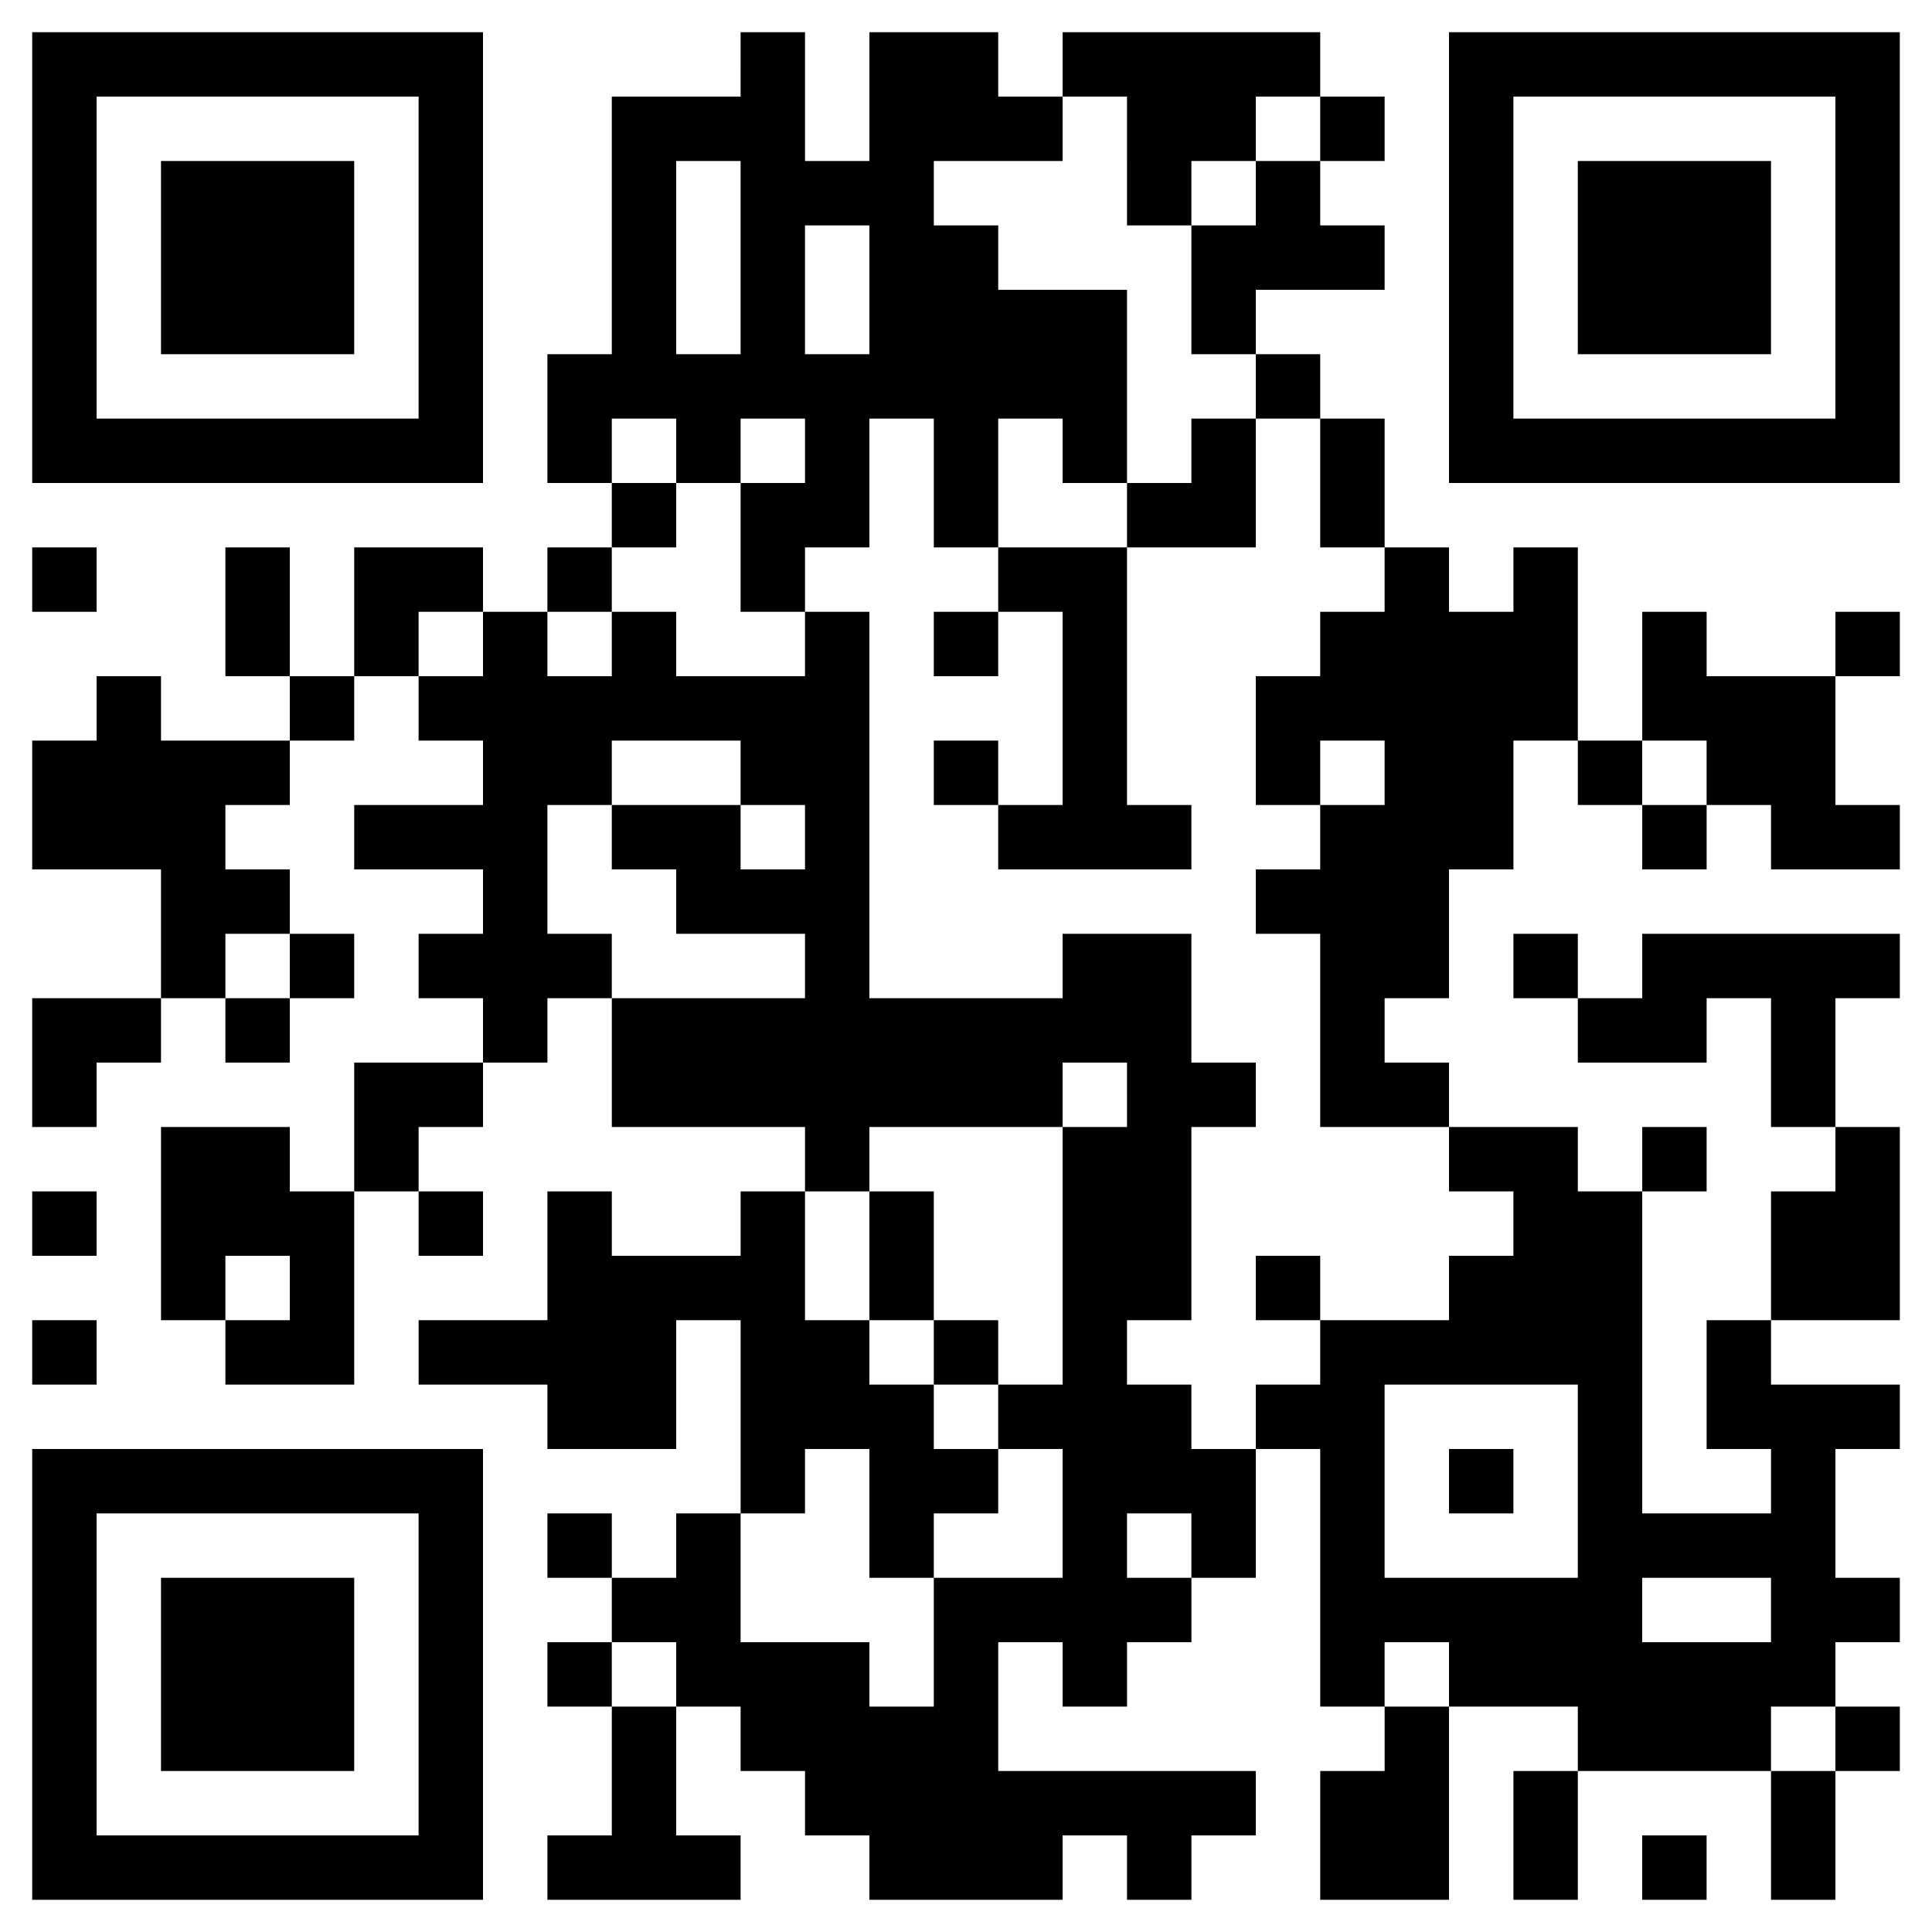 <?xml version="1.0" encoding="UTF-8" standalone="yes"?>
<svg version="1.0" xmlns="http://www.w3.org/2000/svg" width="300" height="300" viewBox="0 0 300 300" preserveAspectRatio="xMidYMid meet">
  <g transform="translate(0,300) scale(0.1,-0.1)" fill="#000000" stroke="none">
    <path d="M50 2600 l0 -350 350 0 350 0 0 350 0 350 -350 0 -350 0 0 -350z
m600 0 l0 -250 -250 0 -250 0 0 250 0 250 250 0 250 0 0 -250z"/>
    <path d="M250 2600 l0 -150 150 0 150 0 0 150 0 150 -150 0 -150 0 0 -150z"/>
    <path d="M1150 2900 l0 -50 -100 0 -100 0 0 -200 0 -200 -50 0 -50 0 0 -100 0
-100 50 0 50 0 0 -50 0 -50 -50 0 -50 0 0 -50 0 -50 -50 0 -50 0 0 50 0 50
-100 0 -100 0 0 -100 0 -100 -50 0 -50 0 0 100 0 100 -50 0 -50 0 0 -100 0
-100 50 0 50 0 0 -50 0 -50 -100 0 -100 0 0 50 0 50 -50 0 -50 0 0 -50 0 -50
-50 0 -50 0 0 -100 0 -100 100 0 100 0 0 -100 0 -100 -100 0 -100 0 0 -100 0
-100 50 0 50 0 0 50 0 50 50 0 50 0 0 50 0 50 50 0 50 0 0 -50 0 -50 50 0 50
0 0 50 0 50 50 0 50 0 0 50 0 50 -50 0 -50 0 0 50 0 50 -50 0 -50 0 0 50 0 50
50 0 50 0 0 50 0 50 50 0 50 0 0 50 0 50 50 0 50 0 0 -50 0 -50 50 0 50 0 0
-50 0 -50 -100 0 -100 0 0 -50 0 -50 100 0 100 0 0 -50 0 -50 -50 0 -50 0 0
-50 0 -50 50 0 50 0 0 -50 0 -50 -100 0 -100 0 0 -100 0 -100 -50 0 -50 0 0
50 0 50 -100 0 -100 0 0 -150 0 -150 50 0 50 0 0 -50 0 -50 100 0 100 0 0 150
0 150 50 0 50 0 0 -50 0 -50 50 0 50 0 0 50 0 50 -50 0 -50 0 0 50 0 50 50 0
50 0 0 50 0 50 50 0 50 0 0 50 0 50 50 0 50 0 0 -100 0 -100 150 0 150 0 0
-50 0 -50 -50 0 -50 0 0 -50 0 -50 -100 0 -100 0 0 50 0 50 -50 0 -50 0 0
-100 0 -100 -100 0 -100 0 0 -50 0 -50 100 0 100 0 0 -50 0 -50 100 0 100 0 0
100 0 100 50 0 50 0 0 -150 0 -150 -50 0 -50 0 0 -50 0 -50 -50 0 -50 0 0 50
0 50 -50 0 -50 0 0 -50 0 -50 50 0 50 0 0 -50 0 -50 -50 0 -50 0 0 -50 0 -50
50 0 50 0 0 -100 0 -100 -50 0 -50 0 0 -50 0 -50 150 0 150 0 0 50 0 50 -50 0
-50 0 0 100 0 100 50 0 50 0 0 -50 0 -50 50 0 50 0 0 -50 0 -50 50 0 50 0 0
-50 0 -50 150 0 150 0 0 50 0 50 50 0 50 0 0 -50 0 -50 50 0 50 0 0 50 0 50
50 0 50 0 0 50 0 50 -200 0 -200 0 0 100 0 100 50 0 50 0 0 -50 0 -50 50 0 50
0 0 50 0 50 50 0 50 0 0 50 0 50 50 0 50 0 0 100 0 100 50 0 50 0 0 -200 0
-200 50 0 50 0 0 -50 0 -50 -50 0 -50 0 0 -100 0 -100 100 0 100 0 0 150 0
150 100 0 100 0 0 -50 0 -50 -50 0 -50 0 0 -100 0 -100 50 0 50 0 0 100 0 100
150 0 150 0 0 -100 0 -100 50 0 50 0 0 100 0 100 50 0 50 0 0 50 0 50 -50 0
-50 0 0 50 0 50 50 0 50 0 0 50 0 50 -50 0 -50 0 0 100 0 100 50 0 50 0 0 50
0 50 -100 0 -100 0 0 50 0 50 100 0 100 0 0 150 0 150 -50 0 -50 0 0 100 0
100 50 0 50 0 0 50 0 50 -200 0 -200 0 0 -50 0 -50 -50 0 -50 0 0 50 0 50 -50
0 -50 0 0 -50 0 -50 50 0 50 0 0 -50 0 -50 100 0 100 0 0 50 0 50 50 0 50 0 0
-100 0 -100 50 0 50 0 0 -50 0 -50 -50 0 -50 0 0 -100 0 -100 -50 0 -50 0 0
-100 0 -100 50 0 50 0 0 -50 0 -50 -100 0 -100 0 0 250 0 250 50 0 50 0 0 50
0 50 -50 0 -50 0 0 -50 0 -50 -50 0 -50 0 0 50 0 50 -100 0 -100 0 0 50 0 50
-50 0 -50 0 0 50 0 50 50 0 50 0 0 100 0 100 50 0 50 0 0 100 0 100 50 0 50 0
0 -50 0 -50 50 0 50 0 0 -50 0 -50 50 0 50 0 0 50 0 50 50 0 50 0 0 -50 0 -50
100 0 100 0 0 50 0 50 -50 0 -50 0 0 100 0 100 50 0 50 0 0 50 0 50 -50 0 -50
0 0 -50 0 -50 -100 0 -100 0 0 50 0 50 -50 0 -50 0 0 -100 0 -100 -50 0 -50 0
0 150 0 150 -50 0 -50 0 0 -50 0 -50 -50 0 -50 0 0 50 0 50 -50 0 -50 0 0 100
0 100 -50 0 -50 0 0 50 0 50 -50 0 -50 0 0 50 0 50 100 0 100 0 0 50 0 50 -50
0 -50 0 0 50 0 50 50 0 50 0 0 50 0 50 -50 0 -50 0 0 50 0 50 -200 0 -200 0 0
-50 0 -50 -50 0 -50 0 0 50 0 50 -100 0 -100 0 0 -100 0 -100 -50 0 -50 0 0
100 0 100 -50 0 -50 0 0 -50z m600 -150 l0 -100 50 0 50 0 0 50 0 50 50 0 50
0 0 50 0 50 50 0 50 0 0 -50 0 -50 -50 0 -50 0 0 -50 0 -50 -50 0 -50 0 0
-100 0 -100 50 0 50 0 0 -50 0 -50 50 0 50 0 0 -100 0 -100 50 0 50 0 0 -50 0
-50 -50 0 -50 0 0 -50 0 -50 -50 0 -50 0 0 -100 0 -100 50 0 50 0 0 50 0 50
50 0 50 0 0 -50 0 -50 -50 0 -50 0 0 -50 0 -50 -50 0 -50 0 0 -50 0 -50 50 0
50 0 0 -150 0 -150 100 0 100 0 0 -50 0 -50 50 0 50 0 0 -50 0 -50 -50 0 -50
0 0 -50 0 -50 -100 0 -100 0 0 -50 0 -50 -50 0 -50 0 0 -50 0 -50 -50 0 -50 0
0 50 0 50 -50 0 -50 0 0 50 0 50 50 0 50 0 0 150 0 150 50 0 50 0 0 50 0 50
-50 0 -50 0 0 100 0 100 -100 0 -100 0 0 -50 0 -50 -150 0 -150 0 0 300 0 300
-50 0 -50 0 0 -50 0 -50 -100 0 -100 0 0 50 0 50 -50 0 -50 0 0 -50 0 -50 -50
0 -50 0 0 50 0 50 50 0 50 0 0 50 0 50 50 0 50 0 0 50 0 50 -50 0 -50 0 0 50
0 50 50 0 50 0 0 -50 0 -50 50 0 50 0 0 50 0 50 50 0 50 0 0 -50 0 -50 -50 0
-50 0 0 -100 0 -100 50 0 50 0 0 50 0 50 50 0 50 0 0 100 0 100 50 0 50 0 0
-100 0 -100 50 0 50 0 0 100 0 100 50 0 50 0 0 -50 0 -50 50 0 50 0 0 150 0
150 -100 0 -100 0 0 50 0 50 -50 0 -50 0 0 50 0 50 100 0 100 0 0 50 0 50 50
0 50 0 0 -100z m-600 -150 l0 -150 -50 0 -50 0 0 150 0 150 50 0 50 0 0 -150z
m200 -50 l0 -100 -50 0 -50 0 0 100 0 100 50 0 50 0 0 -100z m-600 -550 l0
-50 -50 0 -50 0 0 50 0 50 50 0 50 0 0 -50z m400 -200 l0 -50 50 0 50 0 0 -50
0 -50 -50 0 -50 0 0 50 0 50 -100 0 -100 0 0 -50 0 -50 50 0 50 0 0 -50 0 -50
100 0 100 0 0 -50 0 -50 -150 0 -150 0 0 50 0 50 -50 0 -50 0 0 100 0 100 50
0 50 0 0 50 0 50 100 0 100 0 0 -50z m1500 0 l0 -50 -50 0 -50 0 0 50 0 50 50
0 50 0 0 -50z m-2200 -300 l0 -50 -50 0 -50 0 0 50 0 50 50 0 50 0 0 -50z
m1300 -200 l0 -50 -50 0 -50 0 0 -200 0 -200 -50 0 -50 0 0 -50 0 -50 50 0 50
0 0 -100 0 -100 -100 0 -100 0 0 -100 0 -100 -50 0 -50 0 0 50 0 50 -100 0
-100 0 0 100 0 100 50 0 50 0 0 50 0 50 50 0 50 0 0 -100 0 -100 50 0 50 0 0
50 0 50 50 0 50 0 0 50 0 50 -50 0 -50 0 0 50 0 50 -50 0 -50 0 0 50 0 50 -50
0 -50 0 0 100 0 100 50 0 50 0 0 50 0 50 150 0 150 0 0 50 0 50 50 0 50 0 0
-50z m-1300 -300 l0 -50 -50 0 -50 0 0 50 0 50 50 0 50 0 0 -50z m2000 -300
l0 -150 -150 0 -150 0 0 150 0 150 150 0 150 0 0 -150z m-600 -100 l0 -50 -50
0 -50 0 0 50 0 50 50 0 50 0 0 -50z m900 -100 l0 -50 -100 0 -100 0 0 50 0 50
100 0 100 0 0 -50z m-1700 -100 l0 -50 -50 0 -50 0 0 50 0 50 50 0 50 0 0 -50z
m1200 0 l0 -50 -50 0 -50 0 0 50 0 50 50 0 50 0 0 -50z m600 -100 l0 -50 -50
0 -50 0 0 50 0 50 50 0 50 0 0 -50z"/>
    <path d="M1850 2300 l0 -50 -50 0 -50 0 0 -50 0 -50 -100 0 -100 0 0 -50 0
-50 -50 0 -50 0 0 -50 0 -50 50 0 50 0 0 50 0 50 50 0 50 0 0 -150 0 -150 -50
0 -50 0 0 50 0 50 -50 0 -50 0 0 -50 0 -50 50 0 50 0 0 -50 0 -50 150 0 150 0
0 50 0 50 -50 0 -50 0 0 200 0 200 100 0 100 0 0 100 0 100 -50 0 -50 0 0 -50z"/>
    <path d="M1950 1000 l0 -50 50 0 50 0 0 50 0 50 -50 0 -50 0 0 -50z"/>
    <path d="M1350 1050 l0 -100 50 0 50 0 0 -50 0 -50 50 0 50 0 0 50 0 50 -50 0
-50 0 0 100 0 100 -50 0 -50 0 0 -100z"/>
    <path d="M2250 700 l0 -50 50 0 50 0 0 50 0 50 -50 0 -50 0 0 -50z"/>
    <path d="M2250 2600 l0 -350 350 0 350 0 0 350 0 350 -350 0 -350 0 0 -350z
m600 0 l0 -250 -250 0 -250 0 0 250 0 250 250 0 250 0 0 -250z"/>
    <path d="M2450 2600 l0 -150 150 0 150 0 0 150 0 150 -150 0 -150 0 0 -150z"/>
    <path d="M50 2100 l0 -50 50 0 50 0 0 50 0 50 -50 0 -50 0 0 -50z"/>
    <path d="M50 1100 l0 -50 50 0 50 0 0 50 0 50 -50 0 -50 0 0 -50z"/>
    <path d="M50 900 l0 -50 50 0 50 0 0 50 0 50 -50 0 -50 0 0 -50z"/>
    <path d="M50 400 l0 -350 350 0 350 0 0 350 0 350 -350 0 -350 0 0 -350z m600
0 l0 -250 -250 0 -250 0 0 250 0 250 250 0 250 0 0 -250z"/>
    <path d="M250 400 l0 -150 150 0 150 0 0 150 0 150 -150 0 -150 0 0 -150z"/>
    <path d="M2550 100 l0 -50 50 0 50 0 0 50 0 50 -50 0 -50 0 0 -50z"/>
  </g>
</svg>